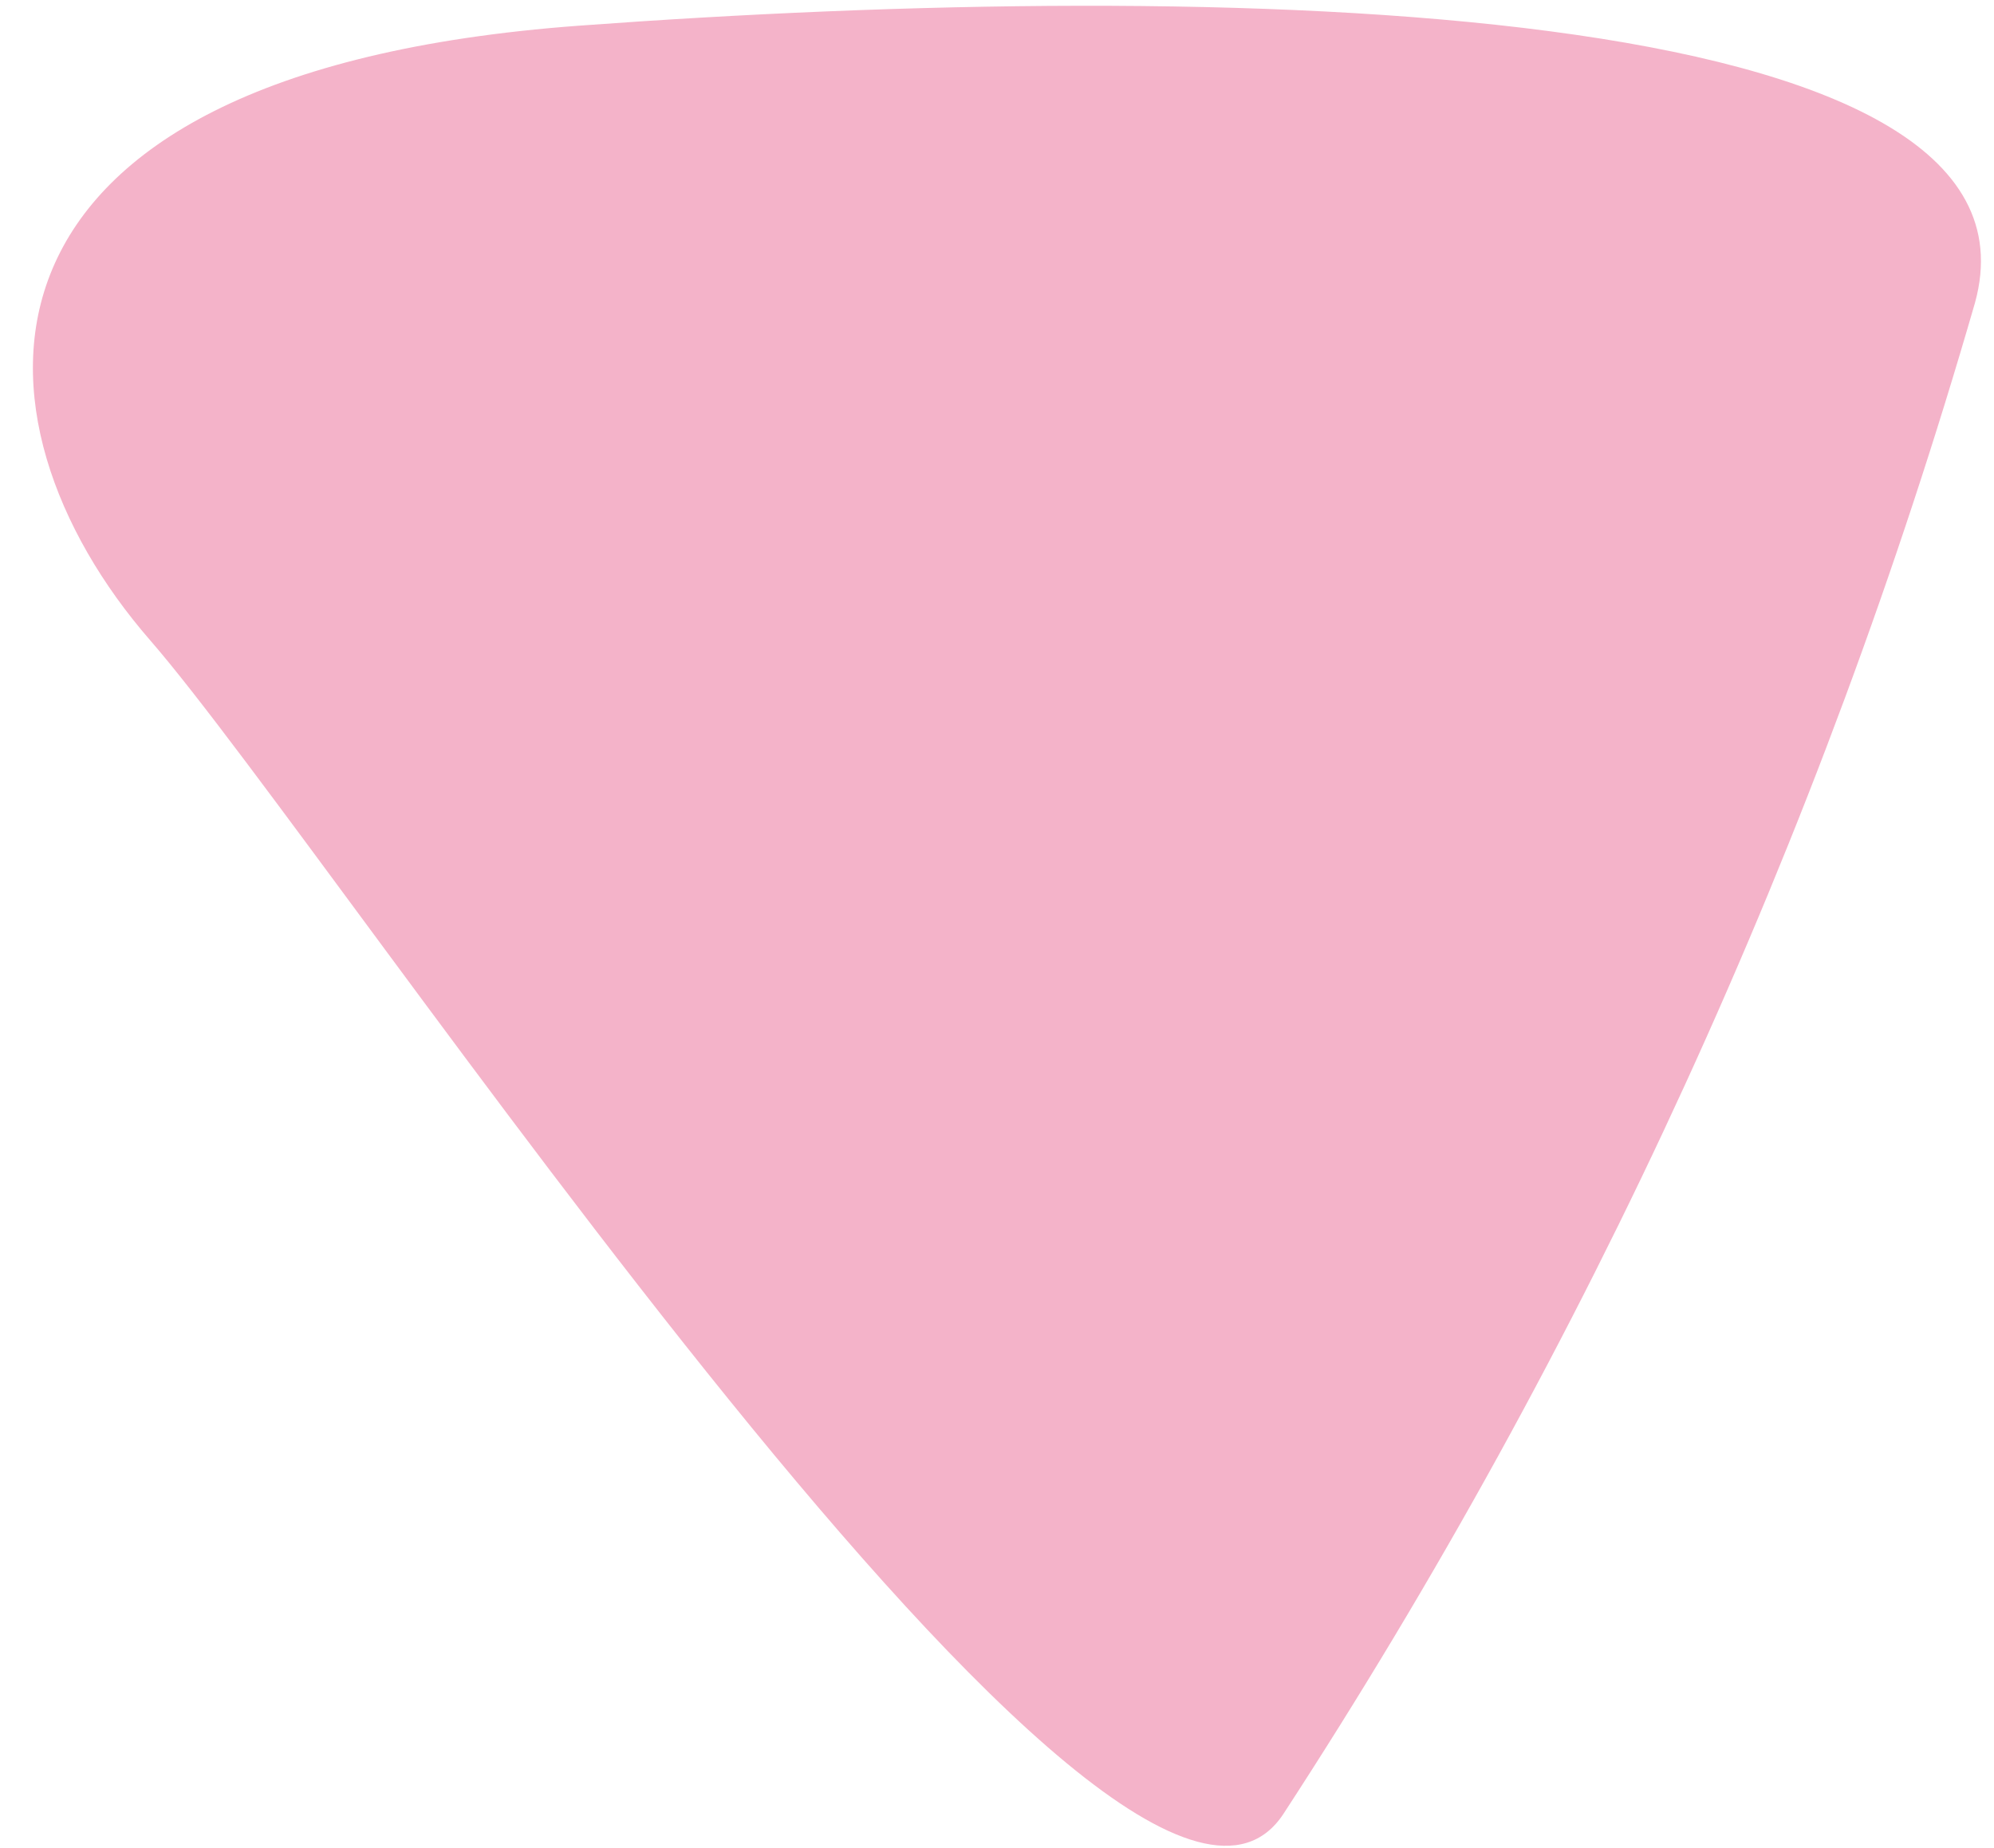 <?xml version="1.0" encoding="UTF-8"?> <svg xmlns="http://www.w3.org/2000/svg" width="41" height="38" viewBox="0 0 41 38" fill="none"> <g style="mix-blend-mode:multiply"> <path d="M40.609 6.226C42.356 -0.095 25.107 -0.445 11.907 0.528C-1.292 1.501 -0.826 8.666 3.087 13.165C7 17.664 23.14 42.26 26.391 37.295C32.643 27.7 37.434 17.229 40.609 6.226V6.226Z" fill="#F4B3C9"></path> </g> </svg> 
